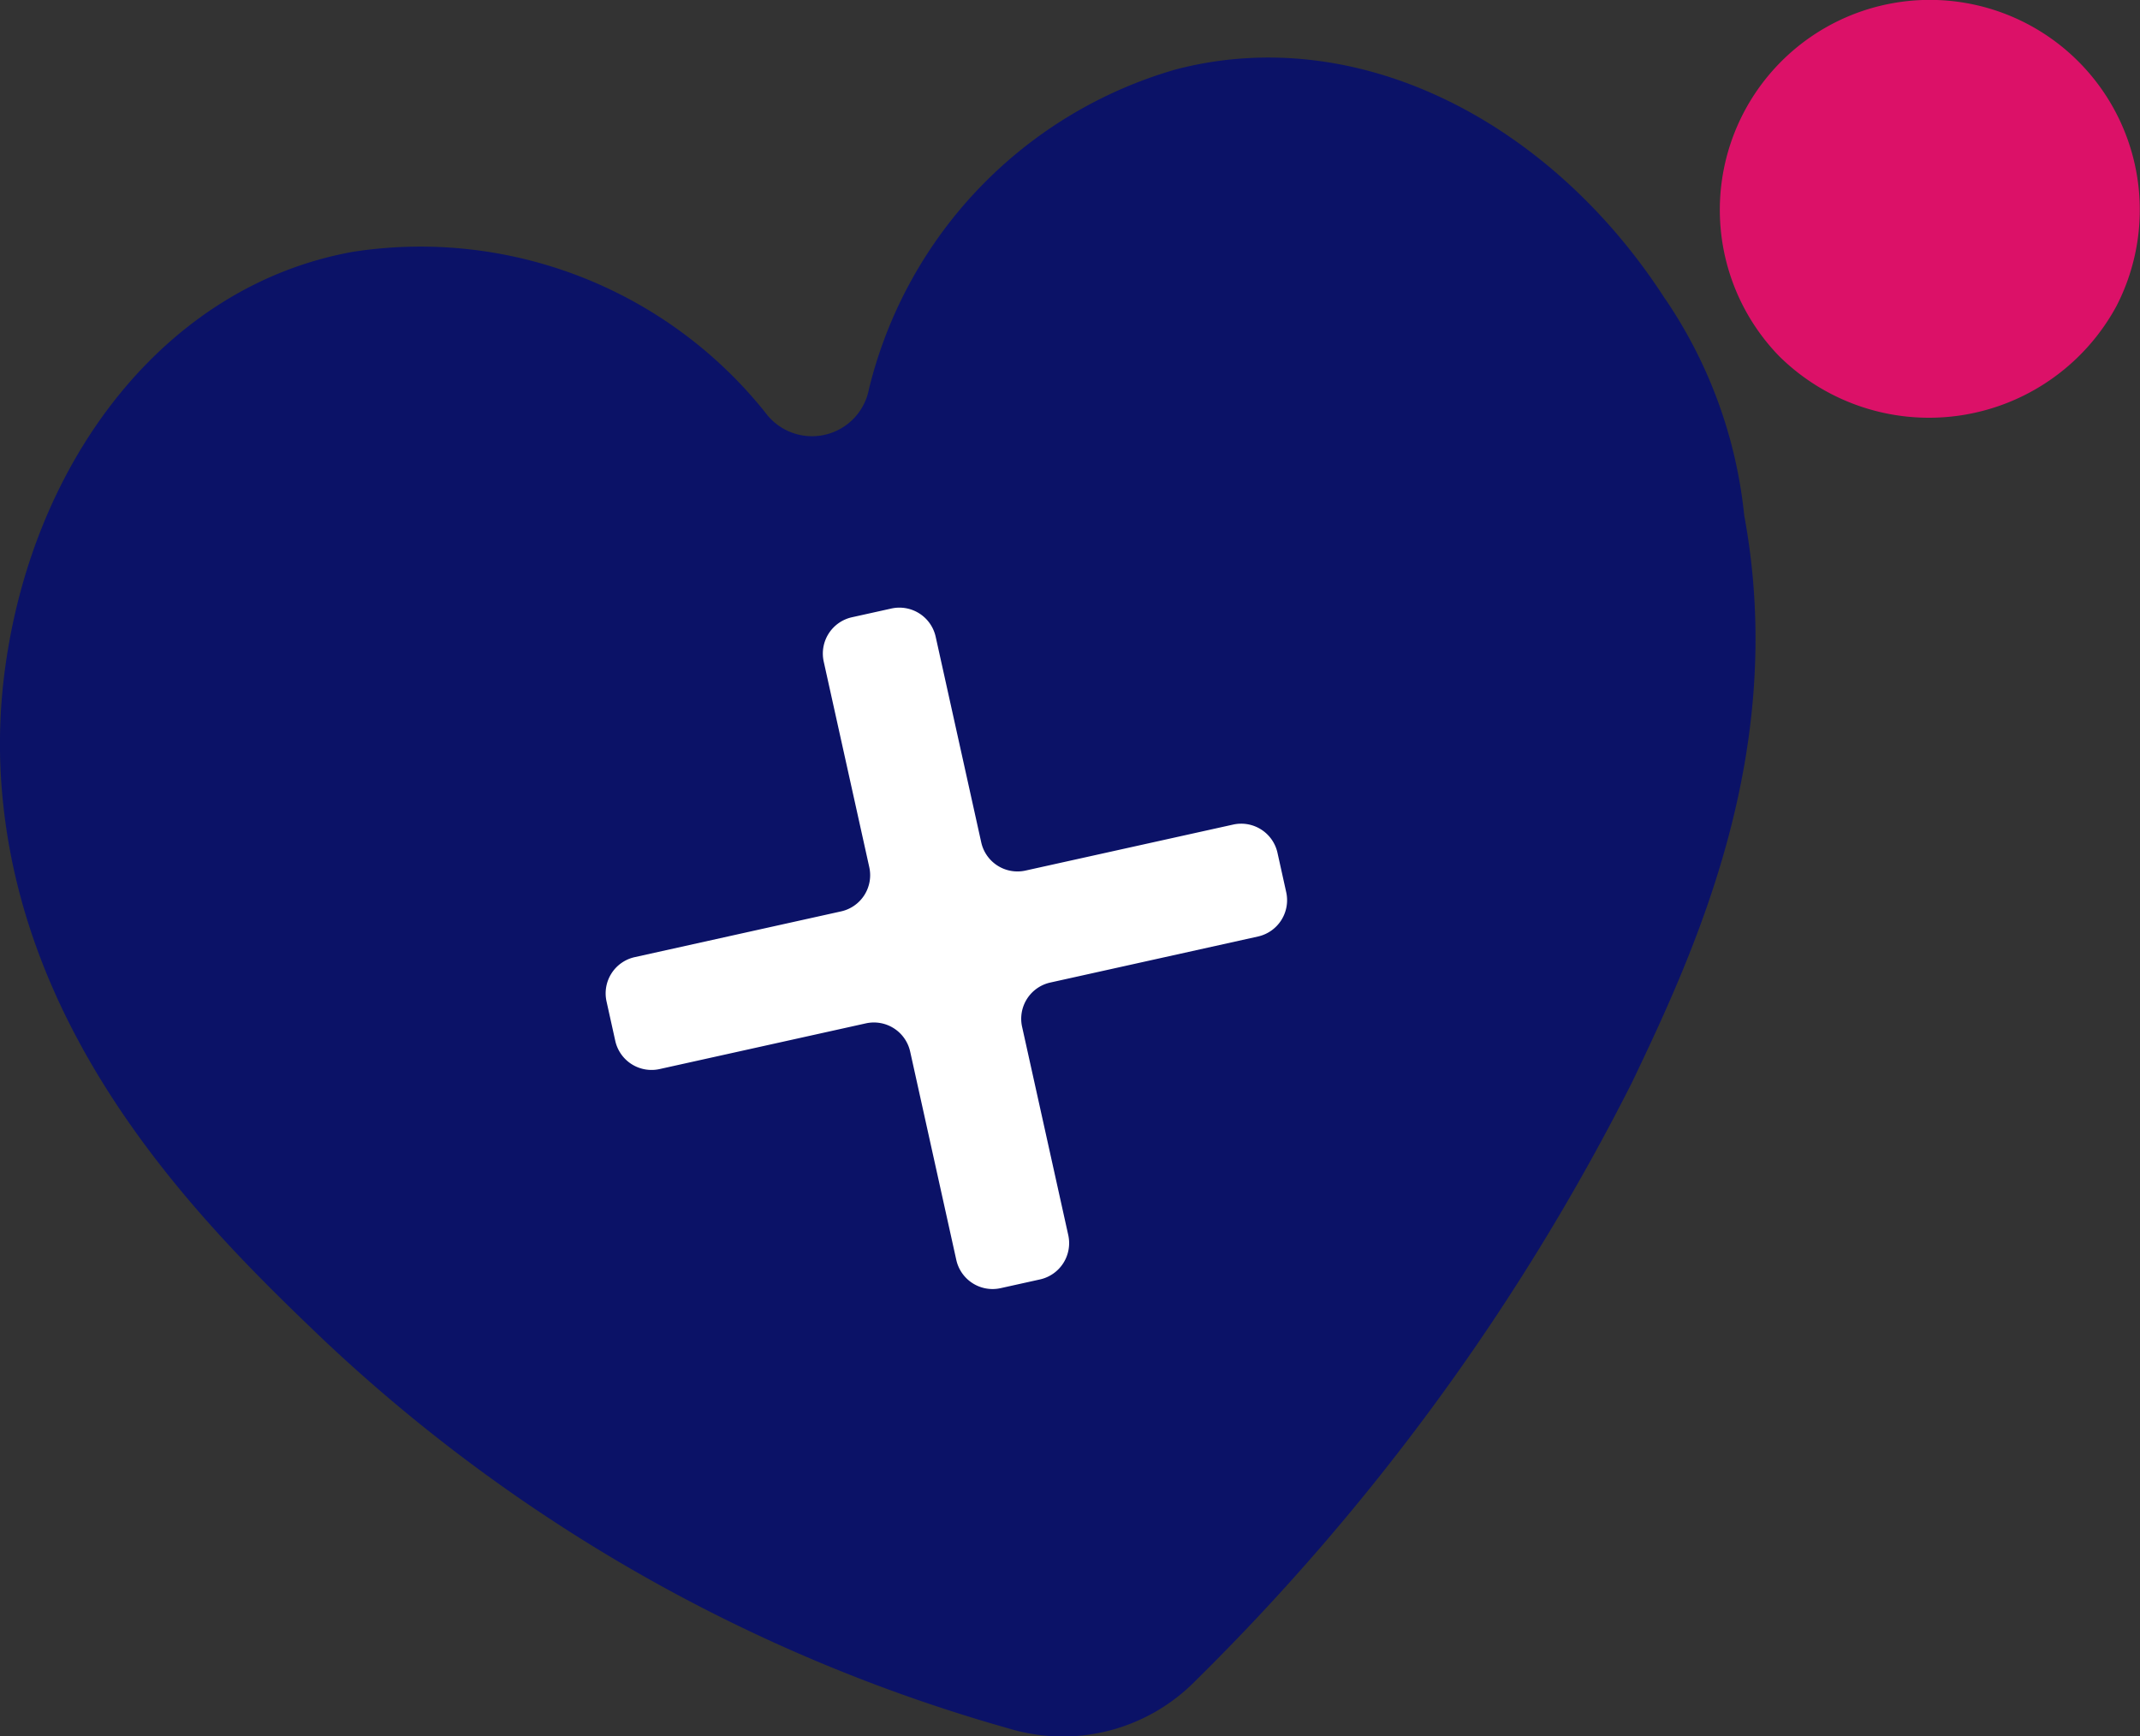 <svg xmlns="http://www.w3.org/2000/svg" xmlns:xlink="http://www.w3.org/1999/xlink" width="58.294" height="47.298" viewBox="0 0 58.294 47.298">
  <rect x="0" y="0" width="58.294" height="47.298" fill="#333333" stroke="none"/>
  <defs>
    <clipPath id="clip-path">
      <rect id="Rectangle_6" data-name="Rectangle 6" width="58.294" height="47.298" transform="translate(0 0)" fill="none"/>
    </clipPath>
  </defs>
  <g id="surcomp-icon" transform="translate(0 0)">
    <g id="Groupe_6" data-name="Groupe 6" clip-path="url(#clip-path)">
      <path id="Tracé_26" data-name="Tracé 26" d="M45.365,8.149a12.778,12.778,0,0,1,2.149,5.9c0,.012.006.032.011.056,1.154,6.363-1.326,11.734-3.064,15.369A62.283,62.283,0,0,1,32.569,45.78,5.063,5.063,0,0,1,27.5,47.089,44.978,44.978,0,0,1,8.83,36.511C5.76,33.585.842,28.771.094,21.966a15.269,15.269,0,0,1,.05-3.8c.78-5.674,4.38-10.393,9.472-11.307a12.022,12.022,0,0,1,11.227,4.373,1.578,1.578,0,0,0,2.826-.628,12.021,12.021,0,0,1,8.35-8.71c5-1.312,10.25,1.446,13.346,6.259" fill="#0b1267"/>
      <path id="Tracé_27" data-name="Tracé 27" d="M27.842,27.969,29.1,33.645a1.013,1.013,0,0,1-.769,1.206l-1.074.238a1.012,1.012,0,0,1-1.207-.768l-1.257-5.676a1.012,1.012,0,0,0-1.207-.769l-5.619,1.245a1.012,1.012,0,0,1-1.207-.769l-.238-1.074a1.011,1.011,0,0,1,.769-1.206l5.62-1.246a1.01,1.01,0,0,0,.768-1.206l-1.241-5.6a1.013,1.013,0,0,1,.769-1.206l1.074-.238a1.012,1.012,0,0,1,1.207.769l1.241,5.6a1.011,1.011,0,0,0,1.206.769l5.657-1.253a1.012,1.012,0,0,1,1.207.769l.238,1.074a1.013,1.013,0,0,1-.769,1.206l-5.657,1.254a1.011,1.011,0,0,0-.769,1.206" fill="#fff"/>
      <path id="Tracé_28" data-name="Tracé 28" d="M48.463,9.7a5.72,5.72,0,1,1,9.191-1.365A5.806,5.806,0,0,1,48.463,9.7" fill="#dc1168"/>
    </g>
  </g>
</svg>
